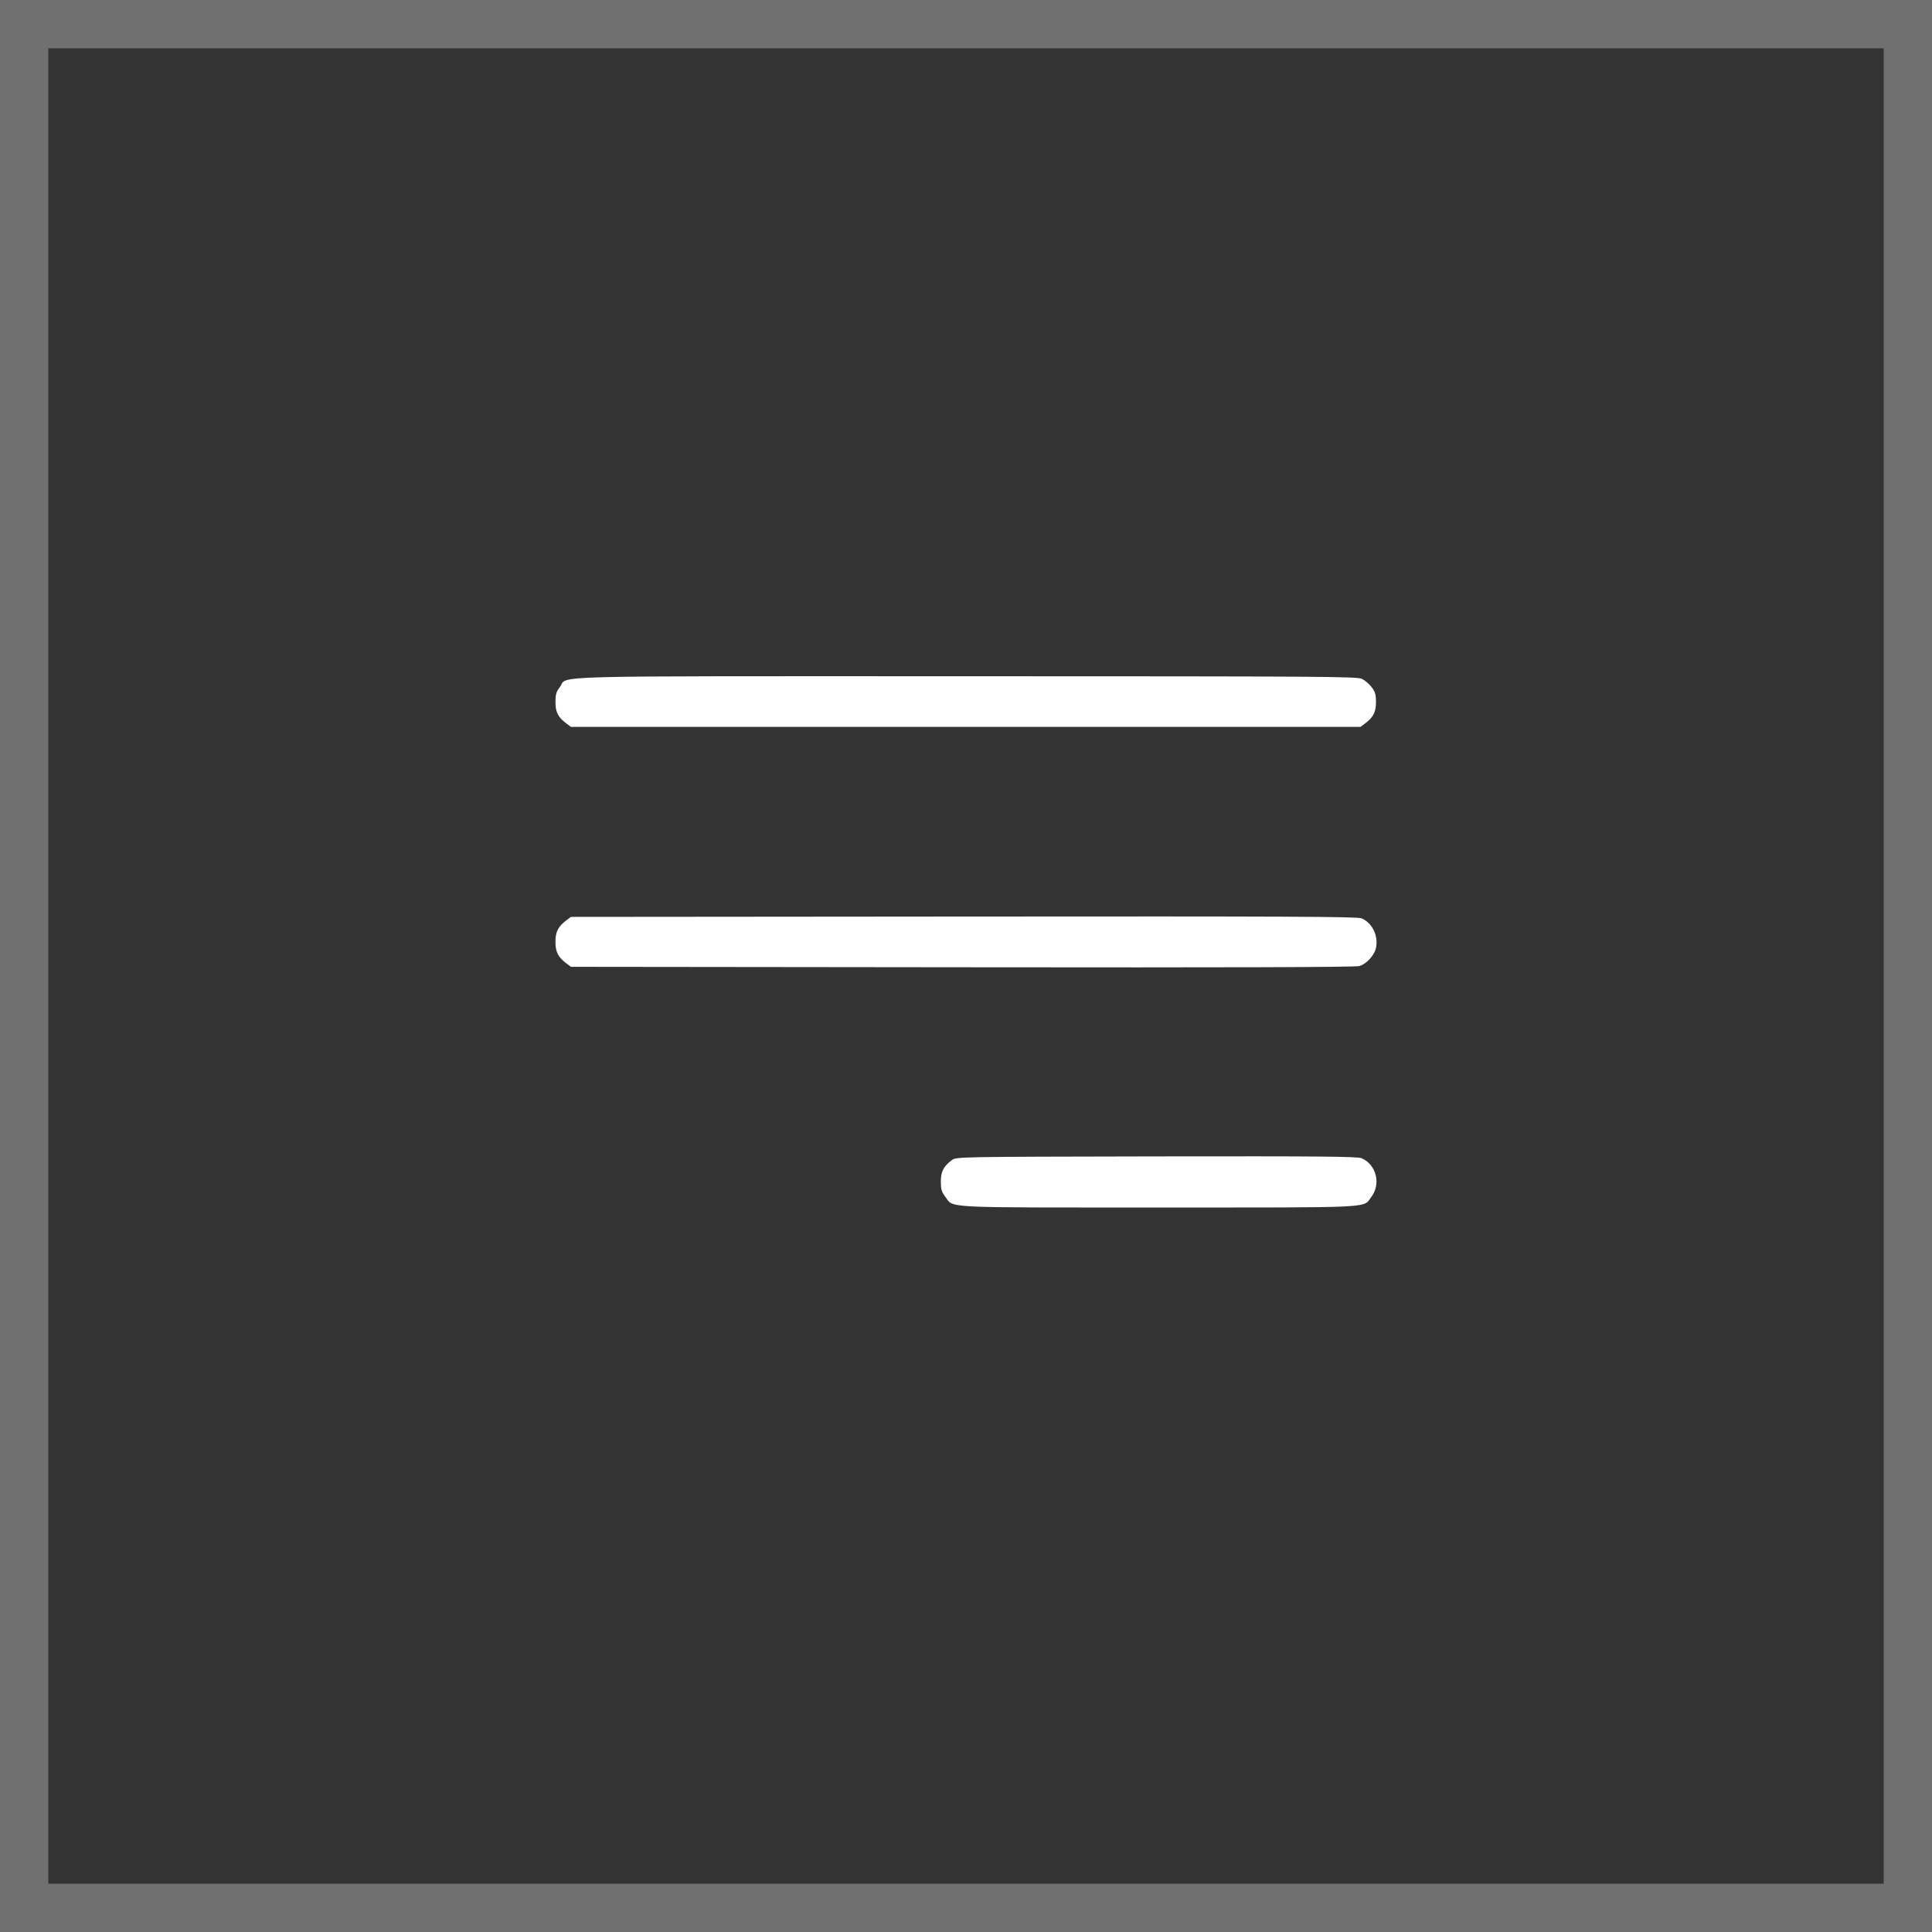 <?xml version="1.0" encoding="UTF-8"?> <svg xmlns="http://www.w3.org/2000/svg" width="40" height="40" viewBox="0 0 40 40" fill="none"><rect x="0" y="0" width="40" height="40" fill="#333333" stroke="none"/> <path fill-rule="evenodd" clip-rule="evenodd" d="M28.2 14.056C28.26 14.086 28.35 14.163 28.399 14.228C28.472 14.323 28.488 14.38 28.488 14.537C28.488 14.744 28.433 14.851 28.259 14.981L28.167 15.05H19.994H11.821L11.729 14.981C11.555 14.851 11.5 14.744 11.5 14.537C11.5 14.38 11.516 14.323 11.59 14.227C11.779 13.979 10.988 14 19.999 14.001C27.422 14.002 28.098 14.006 28.2 14.056ZM28.191 19.013C28.41 19.11 28.537 19.365 28.49 19.617C28.461 19.773 28.295 19.957 28.144 20.001C28.06 20.025 25.535 20.033 19.922 20.026L11.821 20.017L11.729 19.948C11.555 19.817 11.5 19.711 11.5 19.5C11.5 19.289 11.555 19.183 11.729 19.052L11.821 18.983L19.955 18.976C26.667 18.97 28.107 18.977 28.191 19.013ZM28.191 23.98C28.497 24.114 28.596 24.513 28.39 24.784C28.214 25.015 28.523 25 23.983 25C19.424 25 19.754 25.017 19.568 24.773C19.495 24.676 19.479 24.62 19.479 24.463C19.479 24.256 19.534 24.148 19.708 24.018C19.799 23.95 19.816 23.95 23.944 23.942C27.34 23.937 28.108 23.943 28.191 23.98Z" fill="white"></path> <rect x="0.5" y="0.5" width="39" height="39" stroke="white" stroke-opacity="0.3"></rect> </svg> 
